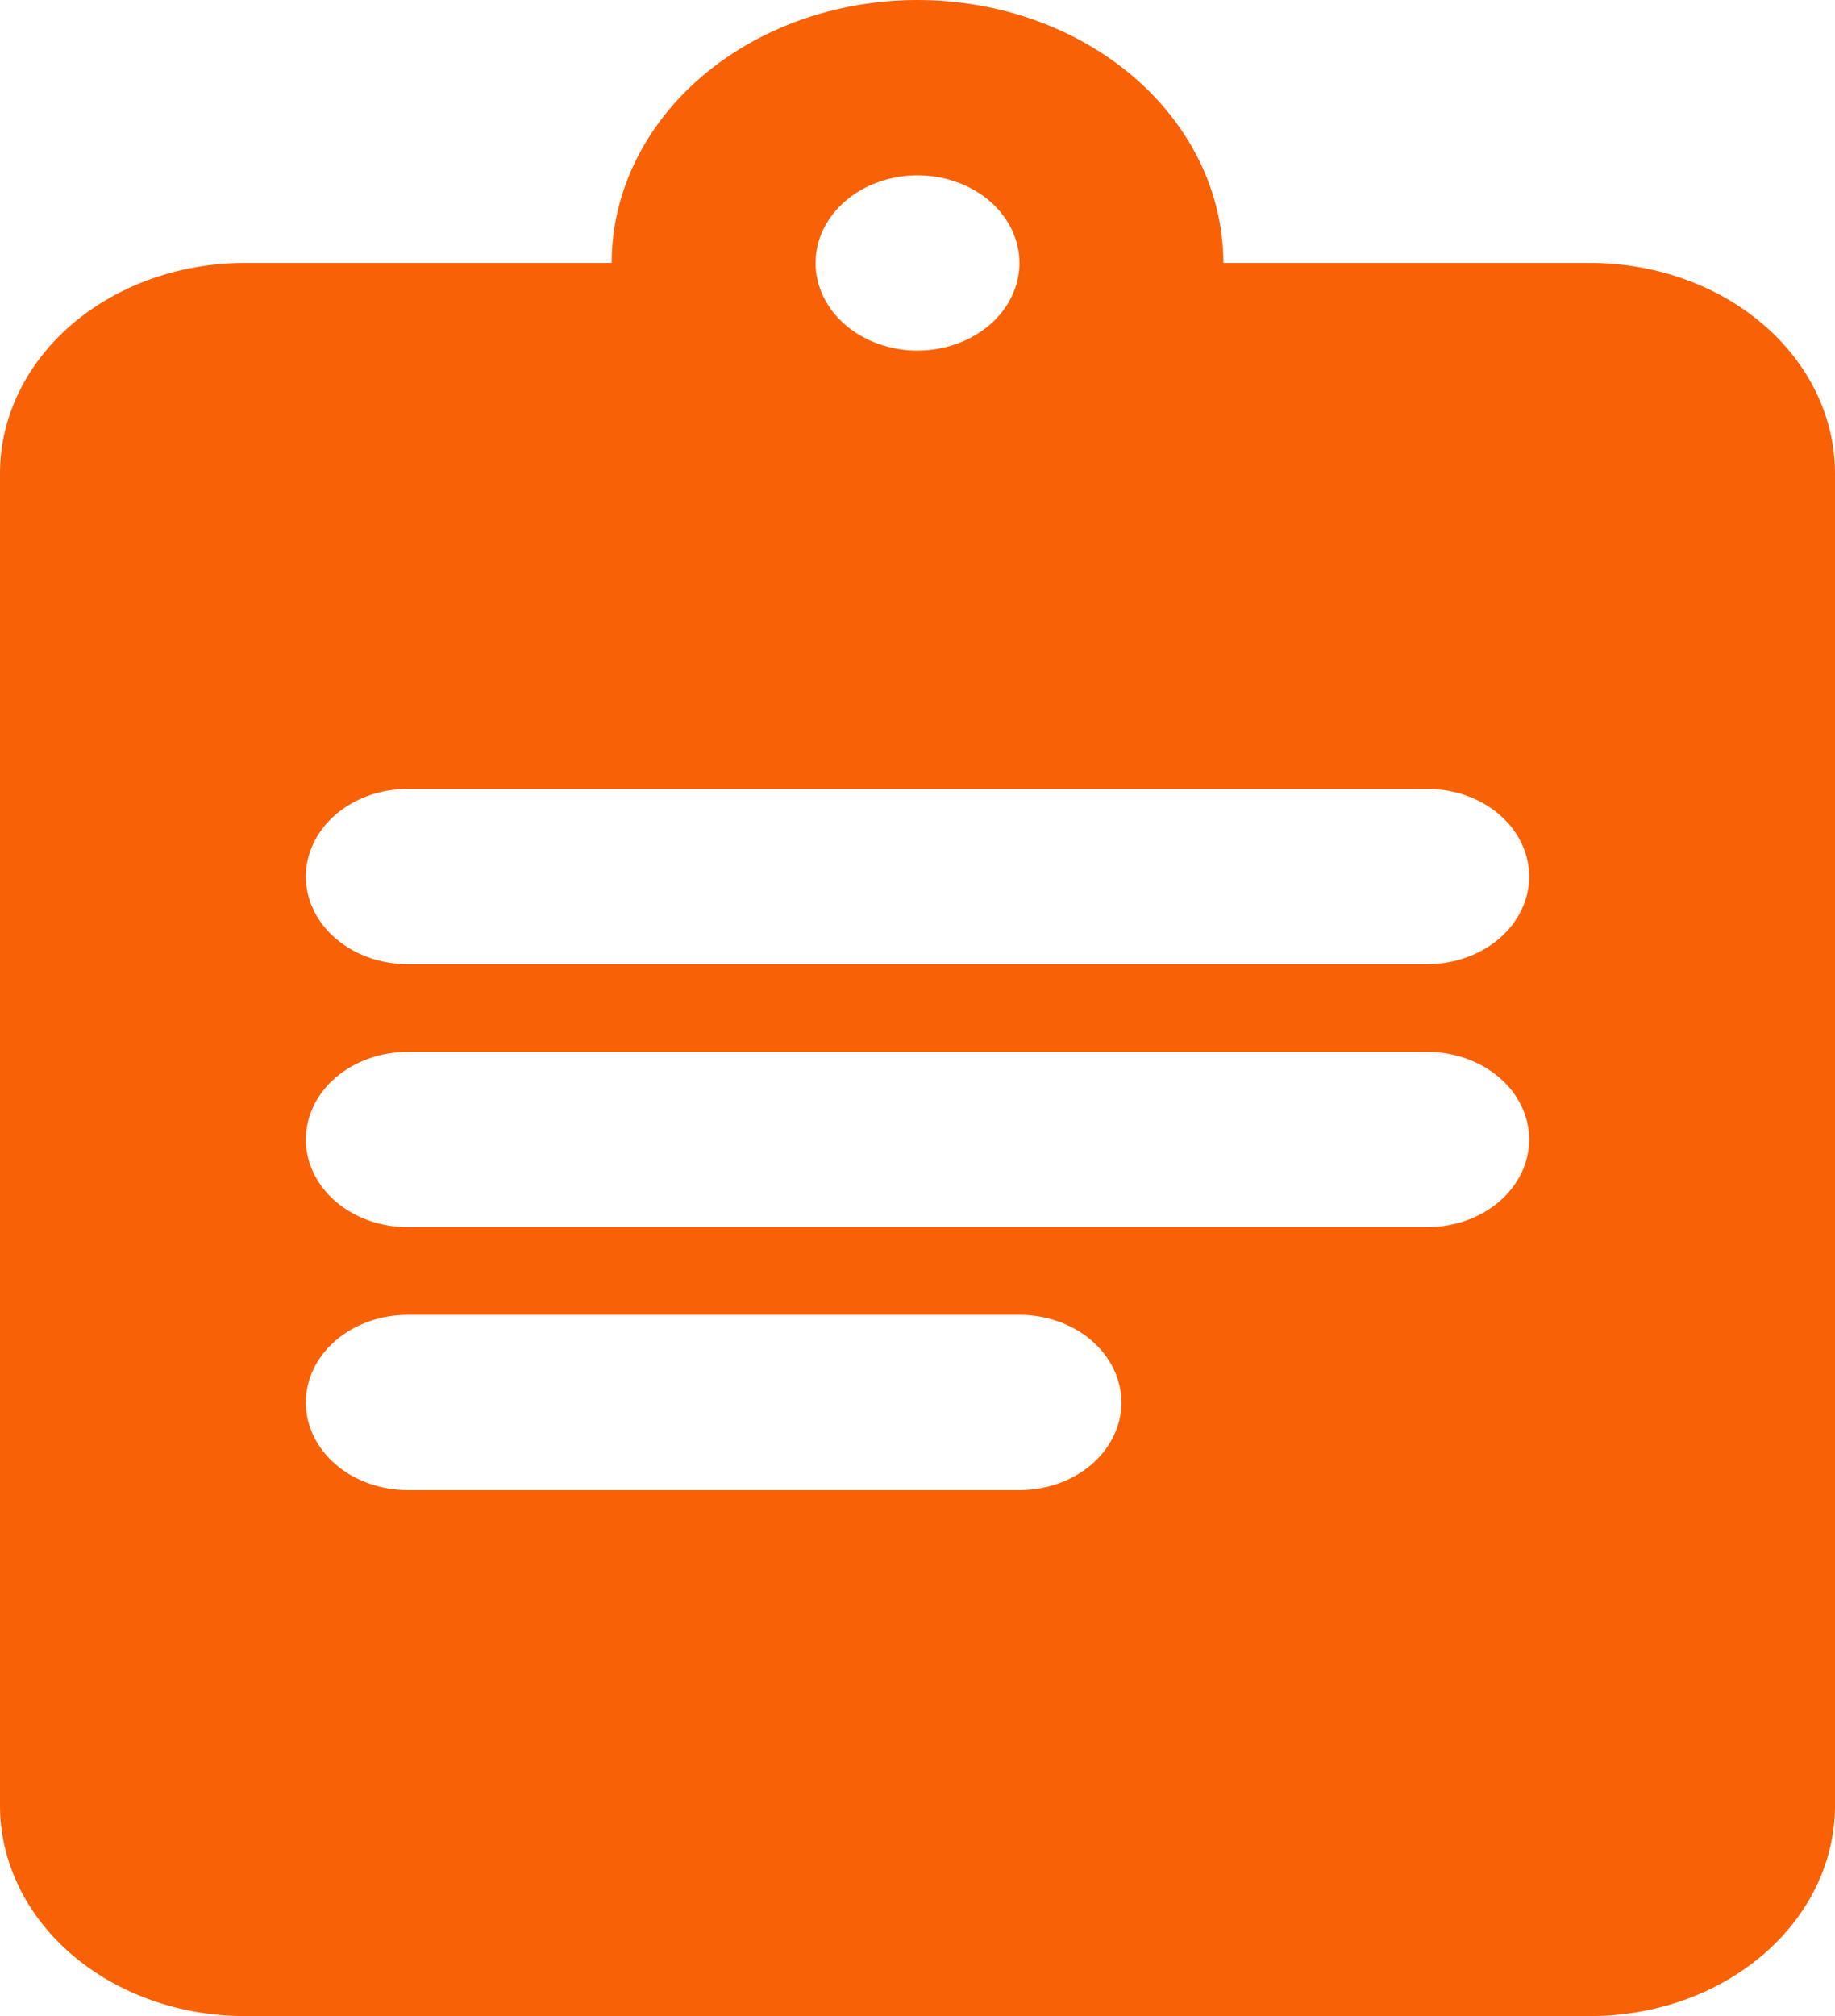 <svg width="102" height="112" viewBox="0 0 102 112" fill="none" xmlns="http://www.w3.org/2000/svg">
<g clip-path="url(#clip0_11804_52143)">
<path fill-rule="evenodd" clip-rule="evenodd" d="M51 0C46.491 0 42.167 1.539 38.979 4.279C35.791 7.018 34 10.734 34 14.609H13.6C11.814 14.609 10.046 14.911 8.396 15.498C6.745 16.086 5.246 16.947 3.983 18.032C2.72 19.117 1.719 20.405 1.035 21.823C0.352 23.241 0 24.761 0 26.296V100.313C0 103.413 1.433 106.385 3.983 108.577C5.246 109.662 6.745 110.523 8.396 111.11C10.046 111.698 11.814 112 13.6 112H88.4C92.007 112 95.466 110.769 98.017 108.577C100.567 106.385 102 103.413 102 100.313V26.296C102 23.196 100.567 20.224 98.017 18.032C95.466 15.84 92.007 14.609 88.4 14.609H68C68 10.734 66.209 7.018 63.021 4.279C59.833 1.539 55.509 0 51 0ZM45.333 14.609C45.333 13.317 45.93 12.079 46.993 11.165C48.056 10.252 49.497 9.739 51 9.739C52.503 9.739 53.944 10.252 55.007 11.165C56.07 12.079 56.667 13.317 56.667 14.609C56.667 15.9 56.07 17.139 55.007 18.052C53.944 18.965 52.503 19.478 51 19.478C49.497 19.478 48.056 18.965 46.993 18.052C45.93 17.139 45.333 15.9 45.333 14.609ZM17 48.696C17 47.404 17.597 46.166 18.66 45.252C19.722 44.339 21.164 43.826 22.667 43.826H79.333C80.836 43.826 82.278 44.339 83.34 45.252C84.403 46.166 85 47.404 85 48.696C85 49.987 84.403 51.226 83.34 52.139C82.278 53.052 80.836 53.565 79.333 53.565H22.667C21.164 53.565 19.722 53.052 18.66 52.139C17.597 51.226 17 49.987 17 48.696ZM17 63.304C17 62.013 17.597 60.774 18.66 59.861C19.722 58.948 21.164 58.435 22.667 58.435H79.333C80.836 58.435 82.278 58.948 83.34 59.861C84.403 60.774 85 62.013 85 63.304C85 64.596 84.403 65.834 83.34 66.748C82.278 67.661 80.836 68.174 79.333 68.174H22.667C21.164 68.174 19.722 67.661 18.66 66.748C17.597 65.834 17 64.596 17 63.304ZM17 77.913C17 76.622 17.597 75.383 18.66 74.47C19.722 73.556 21.164 73.043 22.667 73.043H56.667C58.17 73.043 59.611 73.556 60.674 74.47C61.736 75.383 62.333 76.622 62.333 77.913C62.333 79.204 61.736 80.443 60.674 81.356C59.611 82.27 58.17 82.783 56.667 82.783H22.667C21.164 82.783 19.722 82.27 18.66 81.356C17.597 80.443 17 79.204 17 77.913Z" fill="#F96106"/>
</g>
<defs>
<clipPath id="clip0_11804_52143">
<rect width="102" height="112" fill="white"/>
</clipPath>
</defs>
</svg>
